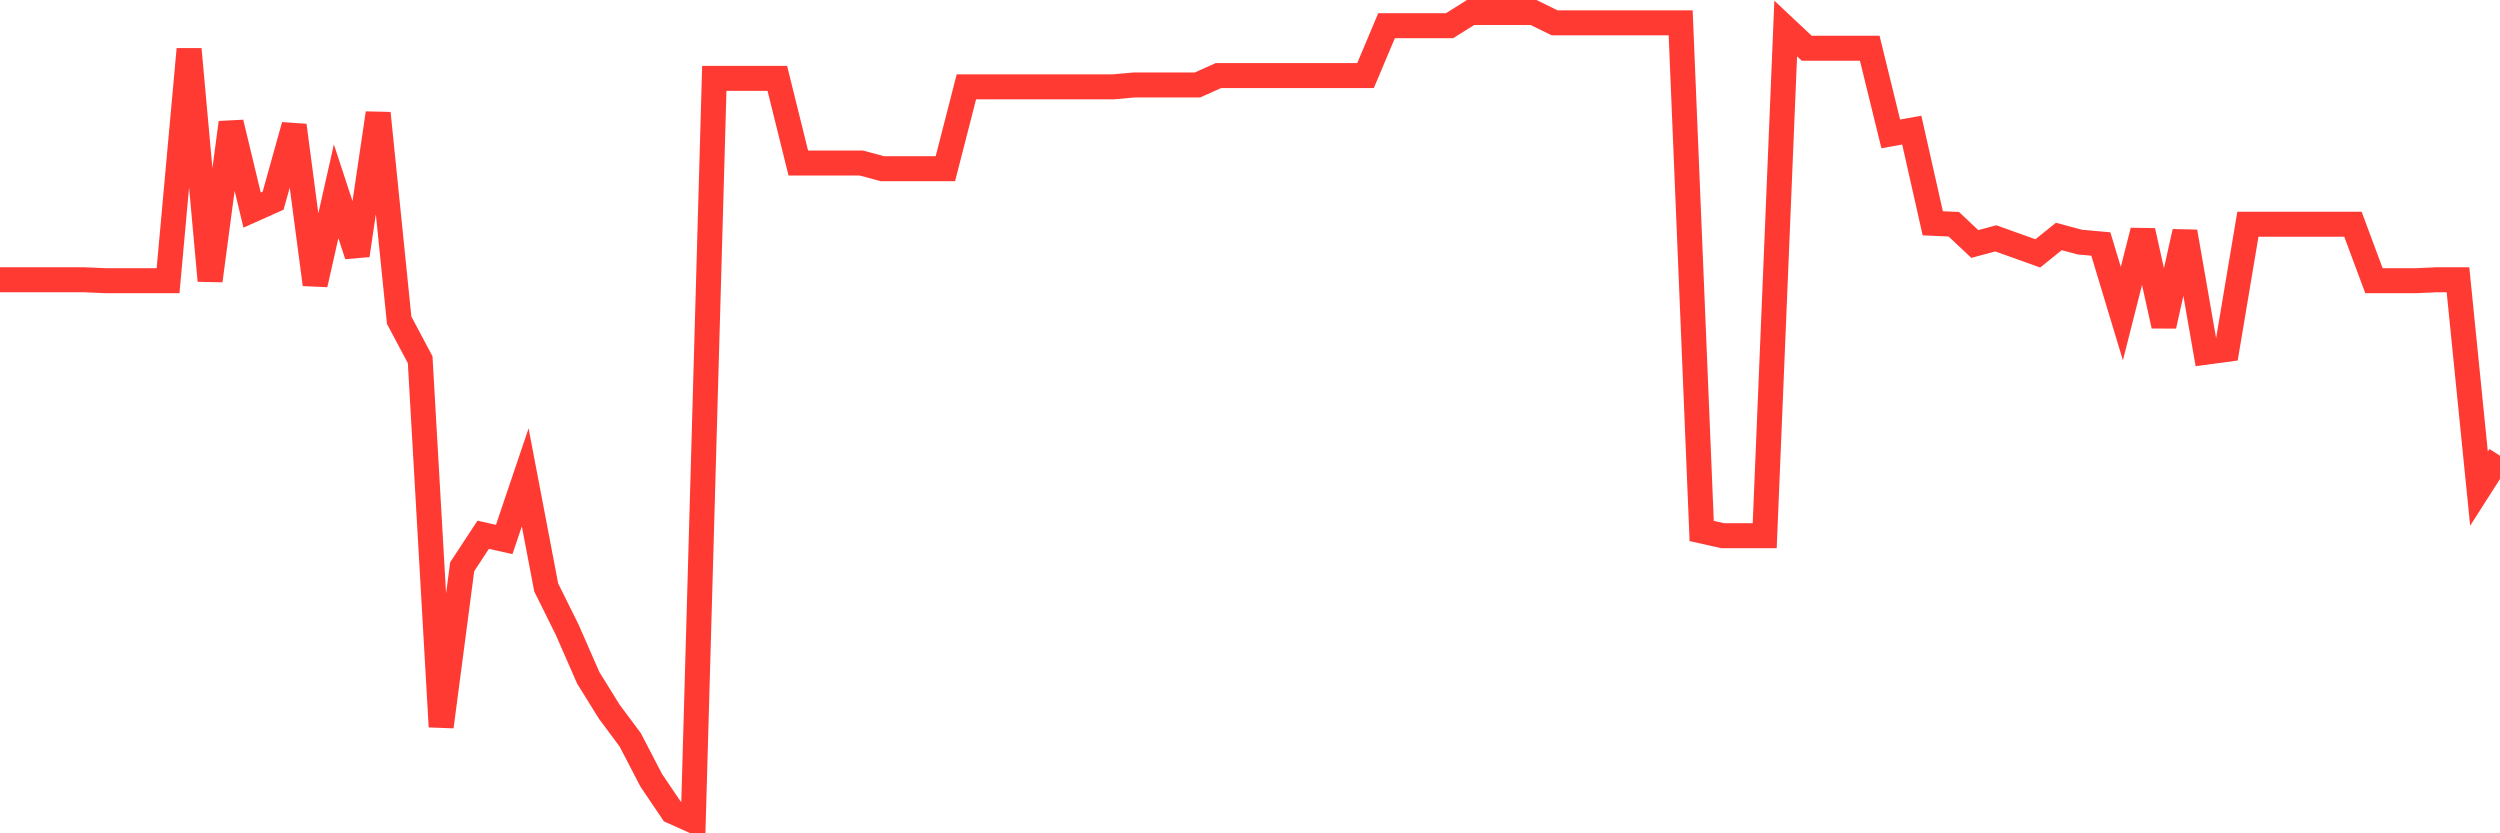 <svg
  xmlns="http://www.w3.org/2000/svg"
  xmlns:xlink="http://www.w3.org/1999/xlink"
  width="120"
  height="40"
  viewBox="0 0 120 40"
  preserveAspectRatio="none"
>
  <polyline
    points="0,13.428 1.008,13.428 2.017,13.428 3.025,13.428 4.034,13.428 5.042,13.473 6.05,13.473 7.059,13.473 8.067,13.473 9.076,2.362 10.084,13.473 11.092,5.885 12.101,10.085 13.109,9.634 14.118,6.02 15.126,13.654 16.134,9.182 17.143,12.254 18.151,5.433 19.16,15.37 20.168,17.267 21.176,34.883 22.185,27.204 23.193,25.669 24.202,25.895 25.21,22.913 26.218,28.198 27.227,30.231 28.235,32.534 29.244,34.16 30.252,35.515 31.261,37.458 32.269,38.948 33.277,39.4 34.286,3.762 35.294,3.762 36.303,3.762 37.311,3.762 38.319,7.827 39.328,7.827 40.336,7.827 41.345,7.827 42.353,8.098 43.361,8.098 44.37,8.098 45.378,8.098 46.387,4.168 47.395,4.168 48.403,4.168 49.412,4.168 50.42,4.168 51.429,4.168 52.437,4.168 53.445,4.168 54.454,4.078 55.462,4.078 56.471,4.078 57.479,4.078 58.487,3.626 59.496,3.626 60.504,3.626 61.513,3.626 62.521,3.626 63.529,3.626 64.538,3.626 65.546,3.626 66.555,1.232 67.563,1.232 68.571,1.232 69.58,1.232 70.588,0.6 71.597,0.6 72.605,0.6 73.613,0.6 74.622,1.097 75.63,1.097 76.639,1.097 77.647,1.097 78.655,1.097 79.664,1.097 80.672,1.097 81.681,25.488 82.689,25.714 83.697,25.714 84.706,25.714 85.714,1.368 86.723,2.316 87.731,2.316 88.739,2.316 89.748,2.316 90.756,6.427 91.765,6.246 92.773,10.718 93.782,10.763 94.79,11.712 95.798,11.441 96.807,11.802 97.815,12.163 98.824,11.35 99.832,11.621 100.84,11.712 101.849,15.054 102.857,11.079 103.866,15.641 104.874,11.124 105.882,16.906 106.891,16.77 107.899,10.763 108.908,10.763 109.916,10.763 110.924,10.763 111.933,10.763 112.941,10.763 113.95,13.473 114.958,13.473 115.966,13.473 116.975,13.428 117.983,13.428 118.992,23.455 120,21.875"
    fill="none"
    stroke="#ff3a33"
    stroke-width="1.2"
  >
  </polyline>
</svg>